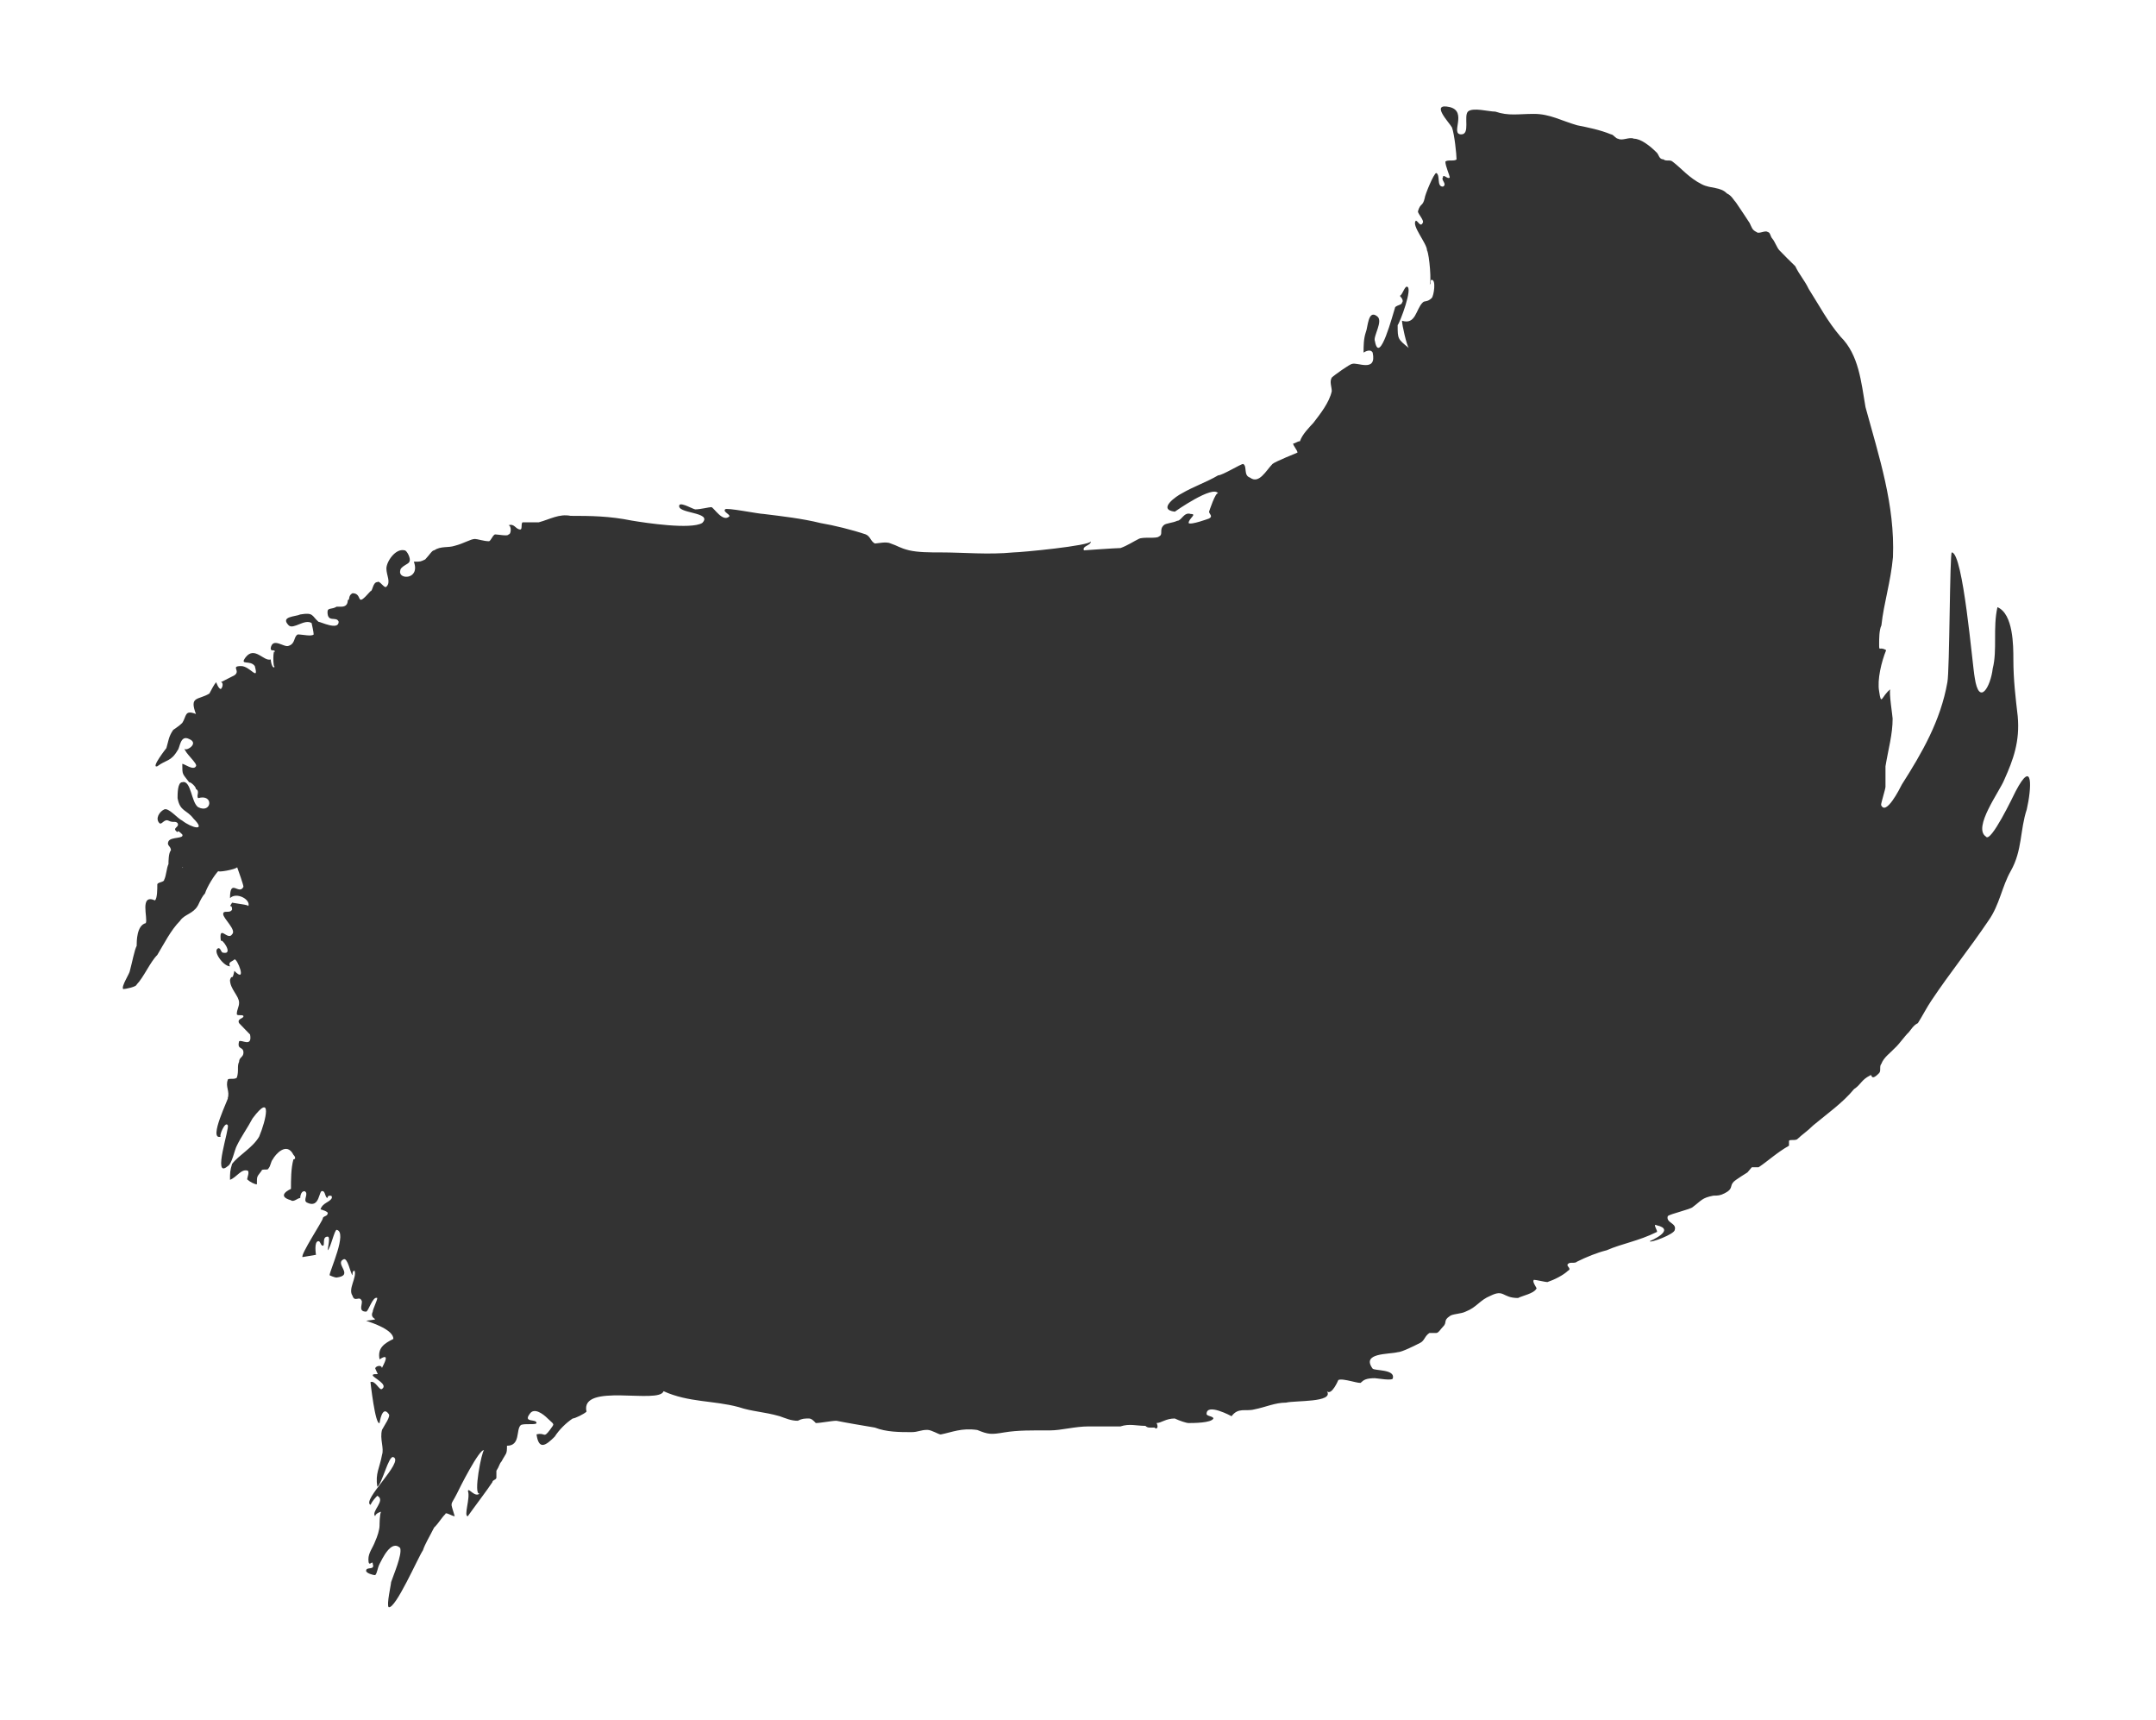 <?xml version="1.0" encoding="utf-8"?>
<!-- Generator: Adobe Illustrator 16.0.0, SVG Export Plug-In . SVG Version: 6.00 Build 0)  -->
<!DOCTYPE svg PUBLIC "-//W3C//DTD SVG 1.1//EN" "http://www.w3.org/Graphics/SVG/1.1/DTD/svg11.dtd">
<svg version="1.1" id="Calque_1" xmlns="http://www.w3.org/2000/svg" xmlns:xlink="http://www.w3.org/1999/xlink" x="0px" y="0px"
	 width="621px" height="495.322px" viewBox="25.5 20.339 621 495.322" enable-background="new 25.5 20.339 621 495.322"
	 xml:space="preserve">
<rect x="25.5" y="20.339" width="621" height="495.322" fill="#333333" stroke="none"/>
<g>
	<path fill="#FFFFFF" d="M78.029,269.98c0,0,0.041,0.111,0.107,0.294C78.221,270.168,78.199,270.068,78.029,269.98z"/>
	<path fill="#FFFFFF" d="M81.565,282.19c-0.043,0.113-0.092,0.226-0.169,0.335C81.531,282.392,81.587,282.284,81.565,282.19z"/>
	<path fill="#FFFFFF" d="M66.183,228.158c0.639,0.698,1.336-2.148,2.091-2.148c2.09-2.033,0-4.125-2.787-2.73
		C64.035,226.01,64.731,226.77,66.183,228.158z"/>
	<path fill="#FFFFFF" d="M73.15,230.946c-0.755-2.789-2.09-3.485-4.877-4.937C68.273,228.856,70.363,231.649,73.15,230.946z"/>
	<path fill="#FFFFFF" d="M122.567,423.963c0-0.059-0.023-0.093-0.031-0.144C122.455,424.005,122.445,424.076,122.567,423.963z"/>
	<path fill="#FFFFFF" d="M83.545,315.285c-0.697,0-1.452-3.484-2.148-4.181c-3.369,0,2.148,8.37,3.484,8.37
		C88.422,318.777,82.848,314.589,83.545,315.285z"/>
	<path fill="#FFFFFF" d="M25.5,20.339v495.322h621V20.339H25.5z M609.273,253.437c-1.964,5.892-1.254,11.783-4.581,17.674
		c-2.618,4.582-3.217,9.819-6.489,14.402c-5.292,7.854-11.125,15.06-16.361,22.91c-1.31,1.909-2.672,4.583-3.926,6.546
		c-1.363,0.662-2.018,1.971-2.618,2.619c-1.364,1.31-2.619,3.278-3.981,4.527c-1.255,1.365-3.219,2.674-3.927,4.583
		c-0.654,0.715,0,2.018-0.654,2.672c-2.562,2.624-1.964,0-2.562,0.656c-2.619,1.31-2.619,2.623-4.637,3.928
		c-3.217,3.932-7.797,7.145-11.725,10.418c-2.018,1.965-3.183,2.624-4.546,3.935c-0.6,0.648-2.475,0-2.475,0.648v1.31
		c-3.472,1.969-6.122,4.466-8.74,6.201c-0.6,0-1.963,0-1.963,0l-1.255,1.486c0,0-3.326,2.045-3.981,2.699
		c-1.253,1.31,0,2.007-2.617,3.321c-1.254,0.655-1.965,0.677-3.219,0.677c-3.326,0.649-3.326,1.314-5.943,3.278
		c-0.601,0.66-6.545,1.974-7.2,2.623c-0.598,1.965,2.62,1.968,2.019,3.937c0,1.249-7.199,3.924-7.199,3.27
		c0,0,7.8-3.269,1.964-4.583c-1.363-0.653,0.655,1.971,0,1.971c-5.29,2.612-9.871,3.268-14.396,5.237
		c-2.673,0.654-5.891,1.957-8.509,3.268c-0.653,0.655-2.018,0-2.617,0.655c-0.709,0.659,1.254,1.315,0,1.969
		c-1.363,1.304-3.982,2.614-5.945,3.268c-0.599,0-3.218-0.653-3.872-0.653c-0.709,0.653,1.255,2.623,0.654,2.623
		c-0.654,1.303-3.98,1.959-5.235,2.612c-4.58,0-3.926-2.612-7.906-0.653c-3.218,1.309-3.873,3.277-7.199,4.581
		c-1.255,0.655-3.926,0.655-4.581,1.31c-1.963,1.31-0.599,1.771-1.963,3.08c-0.654,0.648-1.255,1.76-1.908,1.76h-1.965
		c-1.362,0.867-1.362,2.162-2.617,2.822c-1.309,0.654-5.29,2.712-6.545,2.712c-2.617,0.654-10.525,0.142-7.199,4.724
		c0.655,0.655,6.491,0.155,5.837,2.759c0,0.868-4.581,0-5.182,0c-2.618,0-3.272,0.569-3.981,1.224c0,0.654-5.235-1.36-6.545-0.701
		c0,0-1.908,4.555-3.271,3.245c2.018,3.277-9.162,2.611-11.779,3.267c-3.218,0-5.835,1.299-9.161,1.953
		c-2.563,0.654-4.582-0.658-6.544,1.96c0,0-7.2-3.924-7.2-0.655c0,0.653,1.963,0.652,1.963,1.313
		c-0.599,1.31-5.835,1.309-7.144,1.309c-0.654,0-2.617-0.655-3.98-1.31c-2.618,0-3.873,1.31-5.236,1.31
		c0.656,1.303,0,1.958-0.599,1.303c-1.363,0-1.963,0.163-2.618-0.492c-2.618,0-4.58-0.706-7.199,0.161h-9.162
		c-3.926,0-7.907,1.147-11.125,1.147c-5.234,0-9.161-0.081-13.143,0.575c-3.871,0.654-4.581,0.614-7.799-0.696
		c-4.581-0.653-7.198,0.636-10.525,1.29c-0.654,0-2.617-1.319-3.872-1.319c-1.963,0-2.617,0.648-4.58,0.648
		c-3.327,0-7.198-0.002-10.525-1.312c-3.871-0.654-7.799-1.304-11.071-1.96c-1.363,0-4.581,0.655-5.944,0.655
		c-0.601-0.656-1.255-1.31-1.964-1.31c-1.254,0-1.963,0-3.217,0.653c-1.963,0-3.327-0.654-5.236-1.315
		c-4.581-1.31-7.908-1.31-11.78-2.618c-7.253-1.959-14.452-1.304-21.65-4.583c-1.254,3.874-24.16-2.612-22.196,5.892
		c-0.654,0.655-3.327,1.971-3.981,1.971c-1.963,1.31-3.926,3.268-5.181,5.236c-2.618,2.613-4.581,3.923-5.235-0.661
		c2.618-0.654,1.908,1.316,3.871-1.309c1.364-1.958,1.364-1.309-0.654-3.268c-1.309-1.315-3.926-3.278-5.181-1.315
		c-1.963,2.624,1.963,1.315,1.963,2.624c0,0.649-3.926,0-4.581,0.649c-1.363,1.309,0,5.891-3.926,5.891
		c0,2.618-0.215,1.965-1.579,4.528c-0.654,0.709-0.601,1.363-1.469,2.673v1.97c0,0.655-1.148,0.655-1.148,1.304
		c-1.254,1.965-5.728,7.855-7.091,9.824c-1.254,0,0.762-5.236,0.053-7.207c0-1.309,1.99,1.971,3.354,0.661
		c-1.963,0.654,0.667-12.443,1.267-12.443c-1.254-0.654-7.191,11.129-7.792,12.443c-1.963,3.923-1.96,1.959-0.651,6.546
		c-0.709,0-2.67-1.314-2.67-0.655c-1.254,1.25-1.908,2.613-3.271,3.924c-1.309,2.623-2.563,4.582-3.217,6.551
		c-1.363,1.959-7.907,17.02-9.871,16.365c-0.654-0.66,0.709-6.552,0.709-7.207c0.654-2.018,3.218-7.85,2.618-9.816
		c-2.618-2.62-5.235,3.272-5.944,4.58c-0.654,1.31-0.654,2.624-1.254,3.219c-0.709,0-2.618-0.595-2.618-1.248
		c0-1.316,2.618,0,1.909-1.971c0-1.309-1.254,1.31-1.254-1.309c0-1.958,1.254-3.272,1.963-5.237c0.6-1.304,1.254-3.272,1.254-4.581
		c0,0,0.001-3.333,0.443-3.9c-0.717,0.126-1.698,0.707-1.698,1.286c-1.363-1.314,3.218-4.587,0.6-5.892
		c-0.6,0.655-1.309,1.305-1.963,2.614c-2.619-1.31,9.816-12.493,6.598-13.742c-1.363-0.661-3.271,7.851-4.635,8.505
		c-0.6-3.928,0.655-5.236,1.364-9.166c0.654-1.963-0.709-4.575,0-7.2c0.654-1.309,2.617-3.928,1.908-4.581
		c-1.908-2.674-2.617,2.623-2.617,2.623c-1.254,0.649-2.618-11.783-2.618-11.783c1.364-0.654,2.618,2.613,3.327,1.959
		c1.908-1.305-2.672-3.272-2.672-3.928c0-0.654,1.963,0,1.309-0.654l-0.6-1.311c0-0.621,1.785-1.229,1.935-0.135
		c0.4-0.896,2.657-4.678-0.68-2.483c-0.655-3.327,1.363-4.576,3.98-5.892c0-2.618-5.944-4.575-7.853-5.237
		c5.235-0.654,0.654,0,1.909-2.618c0-0.649,1.309-3.273,1.309-3.927c-1.309-0.655-2.563,3.927-3.217,3.927
		c-2.618,0-0.709-2.619-1.363-3.273c-0.6-1.309-1.963,0.656-2.563-1.309c-1.363-1.959,1.309-5.237,0.6-7.196
		c-0.6,0-0.6,0.649-0.6,1.305c-0.654-0.655-1.363-5.236-2.617-4.581c-2.618,1.31,3.218,4.581-1.963,5.235
		c-0.654,0-2.018-0.654-2.018-0.654c0-1.305,5.261-12.432,2.043-13.086c-0.655,0-1.725,5.236-2.592,5.891
		c0-0.654,0.868-3.934,0-3.934c-1.736,0-0.68,2.62-1.39,2.62c-0.654,0-0.667-1.31-1.266-1.31c-1.364,0-0.715,3.927-0.715,3.927
		l-3.875,0.654c-0.654-0.654,5.834-10.473,5.834-11.127s1.362-0.654,1.362-1.304c0.6-0.655-2.019-1.311-2.019-1.311
		c0.654-1.969,2.618-1.969,3.272-3.277c0-0.649,0-0.649-0.655-0.649c-0.6,0-0.6,0.649-0.6,0.649c-0.654,0-0.654-1.959-1.364-1.959
		c-1.253-0.661-0.654,5.236-4.58,3.269c-1.254-0.655,0.709-2.614-0.654-3.269c-1.254,0-1.254,1.959-1.254,1.959
		c-0.709,0-1.963,1.31-2.672,0.654c-4.582-1.304,0-3.272,0-3.272c0-2.618,0-5.892,0.709-8.51c0.654,0,0.654-0.649,0-1.305
		c-1.963-3.933-5.291,0-5.944,1.305c-0.6,0.653-0.6,1.963-1.254,2.618c0,0.654-1.963,0-1.963,0.654
		c-1.363,1.91-1.363,1.315-1.363,3.928c-0.6,0-1.963-0.655-2.618-1.309c-0.6,0,0.654-1.959,0-2.619
		c-1.908-0.654-3.164,1.908-5.126,2.619c0-1.959,0-2.619,0.6-4.582c2.018-2.614,5.889-4.582,7.798-7.851
		c1.963-4.644,3.926-13.043-1.909-5.237c-1.363,2.614-3.271,5.237-4.526,7.85c-0.709,1.311-1.363,5.238-2.618,5.892
		c-4.581,3.929,0.655-11.127,0-11.782c-0.709-1.364-2.671,3.278-1.962,3.278c-3.981,1.304,2.617-11.734,1.962-11.079
		c0.655-1.964-0.709-3.269,0-5.237c0-0.655,1.909,0,2.618-0.655c0.654-1.964,0-3.268,0.654-4.582c0-1.31,1.255-1.31,1.255-2.618
		c0-1.959-1.909-0.655-1.255-3.273c0.601-0.654,3.872,1.909,3.164-1.964c0,0-2.562-2.612-3.164-3.271
		c-0.654-1.312,1.255-1.312,1.255-1.965c0-0.655-1.909,0-1.909-0.655c0-1.304,0.654-2.019,0.654-3.272
		c0-1.965-2.617-3.923-2.617-6.546c0.6-1.96,0.6,0.653,1.254-2.614c3.872,3.924,0.709-3.933,0-3.277
		c-0.654,0.654-1.909,0.654-1.254,1.964c-1.963,0-5.235-4.637-3.326-5.236c0.709,0,0.709,1.313,1.363,1.313
		c3.218,0.649-0.654-4.586-0.654-3.277c-0.709-5.237,1.962,0,3.218-2.019c1.363-1.248-2.564-4.527-2.564-5.831
		c0-1.316,1.963,0,2.564-1.316c0-1.964-1.254,0,0-1.964c3.169,0.529,4.596,0.631,4.685,0.994c0.729-1.911-3.424-4.163-5.284-2.303
		c0-5.946,2.617-0.649,3.872-3.272c0-0.564-1.419-4.536-1.808-5.615c-0.554,0.681-5.961,1.608-5.39,1.032
		c-1.254,1.314-3.272,4.581-3.872,6.491c-0.709,0.714-1.364,2.019-1.963,3.327c-1.363,2.624-3.981,2.624-5.235,4.582
		c-2.618,2.623-4.581,6.547-6.544,9.818c-2.018,1.965-3.981,6.547-5.945,8.512c0,0.659-3.217,1.314-3.872,1.314
		c-0.709-0.655,1.909-4.583,1.909-5.237c0.709-2.623,1.309-5.95,1.963-7.207c0-1.308,0-5.891,2.619-6.546
		c0.709-1.309-1.91-8.563,2.671-6.545c0.655-0.655,0.655-3.273,0.655-4.582c0-0.655,1.963-0.655,1.963-1.311
		c0.654-1.304,0.654-3.271,1.254-4.582c0-0.654,0-3.272,0.709-3.927c0-1.31-1.31-1.31-0.709-2.62
		c0.709-1.363,4.582-0.649,3.981-1.964c-0.655-0.654-1.364-1.308-1.364-0.654c-1.909-1.309,0.709-1.309,0-2.62
		c-0.654-0.708-1.253,0-2.618-0.708c-1.254-0.595-1.963,1.363-2.617,0.708c-1.254-1.303,0-3.272,1.363-3.927
		c1.254-0.654,3.872,2.624,5.236,3.219c2.562,2.019,7.144,3.328,3.218-0.595c-1.964-2.624-3.873-1.969-4.582-5.891
		c0-1.315,0-4.582,1.364-4.582c2.562-0.714,2.562,5.892,4.58,7.195c3.926,1.964,4.581-3.928,0-2.613
		c-0.654-0.66,0.6-1.97-0.654-2.624c0-0.654-1.364-1.958-1.964-1.958c-1.962-2.624-1.962-1.97-1.962-5.298
		c0.599,0,3.218,2.019,3.926,0.709c0.654-0.709-3.327-3.927-3.327-5.237c0,1.311,4.581-1.303,1.363-2.618
		c-2.618-1.31-2.618,2.618-3.327,3.272c-1.909,3.278-3.218,2.624-5.835,4.582c-2.018,0.655,2.617-5.237,2.617-5.237
		c0.6-1.958,0.6-3.272,1.964-5.237c0,0,1.963-1.304,2.618-2.018c1.253-1.909,0.6-3.874,3.926-2.564
		c-1.964-5.236,0.654-3.927,3.871-5.886c0.709-1.315,1.363-2.619,1.963-3.278c0,0,0.655,1.964,1.364,1.964
		c0.654-0.655,0.654-1.964,0-1.964c0,0,2.617-1.31,3.871-1.964c1.964-1.309-1.254-2.673,1.964-2.673c2.562,0,5.18,4.637,3.926,0
		c-1.364-1.909-4.527,0-2.618-2.563c2.618-3.268,5.181,1.309,7.198,0.654c0,0.634,0.563,3.102,1.193,2.014
		c-0.593,0.812-0.573-5.874,0.061-3.978c0-1.31-1.254,0-1.254-1.31c0.6-3.268,3.926,0,5.181-0.649
		c2.018-0.661,1.364-2.619,2.618-3.278c1.363,0,3.981,0.661,4.581,0c0-0.654-0.599-3.273-0.599-3.273
		c-2.018-1.309-5.236,1.964-6.6,0.654c-2.563-2.618,2.018-2.479,3.327-3.134c3.872-0.655,3.273,0.366,5.236,2.102
		c0.6,0,5.834,2.604,5.834,0c-0.6-1.736-3.217,0.449-3.217-2.824c0-1.309,1.254-0.647,2.618-1.515h1.309
		c1.254,0,1.91-0.586,1.91-1.896c0.709,0,0-1.275,1.363-1.985c3.218,0,0.6,4.599,5.182-0.584c0.654,0,0.654-2.61,1.962-2.61
		c0.654-0.649,2.018,1.973,2.619,1.314c1.363-1.31,0-3.271,0-5.235s2.617-5.891,5.234-5.235c0.709,0,1.963,2.619,1.364,3.273
		c0,0.655-2.617,1.31-2.617,2.624c-0.655,2.619,5.835,2.619,3.926-2.624c1.909,0,1.909,0,3.272-0.654
		c1.254-1.31,1.963-2.619,2.563-2.619c2.019-1.31,3.981-0.655,5.945-1.31c2.617-0.655,4.58-1.964,5.835-1.964
		c0.654,0,2.617,0.655,3.981,0.655c0.6,0,1.167-1.964,1.875-1.964c0.655,0,3.784,0.6,3.784,0c0.868,0,0.868-2.619,0-2.619
		c1.736-0.649,2.051,1.2,3.416,1.2c0.654,0,0.087-2.07,0.742-2.07h4.58c3.217-0.867,5.835-2.508,9.163-1.859
		c5.835,0,11.125,0.055,17.615,1.364c3.926,0.661,17.069,2.646,20.287,0.688c3.272-3.278-7.799-2.604-6.545-5.228
		c0.709-0.655,3.981,1.316,4.581,1.316c1.364,0,3.981-0.651,4.581-0.651c0.654,0,3.326,4.589,5.235,2.621
		c0-0.649-1.909-1.309-1.254-1.963c0-0.655,9.762,1.315,11.125,1.315c5.235,0.649,11.071,1.303,16.361,2.618
		c3.871,0.649,9.162,1.959,13.034,3.269c1.363,0.599,1.363,1.964,2.619,2.619c0.709,0,3.327-0.655,4.58,0
		c1.964,0.654,2.618,1.309,5.291,1.964c2.617,0.599,5.835,0.599,9.107,0.599c6.545,0,13.743,0.709,20.941,0
		c1.963,0,22.306-1.909,22.306-3.218c0,1.309-2.619,1.309-2.018,2.619c0,0,9.162-0.655,10.524-0.655
		c1.909-0.655,3.872-1.964,5.235-2.619c1.255-0.708,5.181,0,5.836-0.708c1.363-0.6,0-1.909,1.363-3.219
		c0.6-0.649,2.562-0.649,3.926-1.31c1.254,0,1.907-2.619,3.872-1.958c1.964,0-0.6,1.303-0.6,2.618c0.6,0.649,5.89-1.314,5.89-1.314
		c1.254-0.654,0-1.303,0-1.964c0,0,1.909-5.891,2.618-5.236c-1.363-2.619-12.488,5.236-12.488,5.236
		c-5.236-0.654,0.708-4.637,1.963-5.236c3.326-1.964,7.199-3.273,10.525-5.231c1.254,0,6.49-3.279,7.2-3.279
		c1.253,0.661,0,3.279,1.963,3.927c2.617,1.965,4.581-1.964,6.489-3.927c0.709-0.654,7.199-3.273,7.199-3.273
		c0-0.654-1.254-1.964-1.254-2.618c0.6,0,1.254-0.654,1.964-0.654c0.653-1.965,2.617-3.928,3.872-5.292
		c1.962-2.564,4.581-5.838,5.289-9.111c0-1.308-0.707-2.672,0-3.927c0.654-0.654,5.235-3.927,5.837-3.927
		c1.362-0.649,7.198,2.619,5.943-3.268c-0.708-1.315-2.617,0-2.617,0c0-1.97,0-3.933,0.654-5.897
		c0.599-1.31,0.599-6.601,3.218-4.582c1.963,1.309-1.255,5.892-0.6,7.2c1.308,7.146,5.182-7.855,5.836-9.818
		c0.708-0.649,1.962-0.649,1.962-1.31c0.71-0.654-0.653-1.959-0.653-1.959c0.653,0,1.363-2.618,2.018-2.618
		c1.963,0-2.018,10.468-2.618,11.068c0,3.983,0,3.983,3.218,6.6c-0.6-0.655-1.964-6.6-1.964-7.855
		c3.981,1.254,3.981-3.328,5.944-5.237c0.6-0.654,1.255,0,2.619-1.31c0.599-0.649,1.309-5.237,0-5.237c-0.655,0,0,1.31-0.655,1.31
		c0.655,0,0-8.511-0.708-9.819c0-1.964-4.581-7.201-3.218-8.51c0.6,0,1.309,1.964,1.963,0.654c0.6-0.654-1.362-2.618-1.362-3.327
		c0.708-2.564,1.362-1.255,1.963-3.874c0-0.709,2.618-7.196,3.327-7.196c1.254,0.649,0,3.923,1.908,3.923
		c1.363-0.654-0.654-1.964,0-2.618c0-1.304,1.363,0.654,1.964,0c0-0.655-1.254-3.273-1.254-4.582c0.653-0.655,2.617,0,3.217-0.655
		c0-1.364-0.6-7.195-1.309-9.166c-0.654-1.309-6.49-7.2-0.654-5.891c5.235,1.308,0,7.861,3.326,7.861
		c2.617,0,0.655-5.237,1.909-6.552c1.362-1.309,5.943,0,7.907,0c3.871,1.315,6.544,0.654,11.125,0.654
		c4.58,0,7.853,1.964,12.434,3.279c3.218,0.648,6.544,1.304,9.762,2.619c0.654,0,1.363,1.248,2.018,1.248
		c1.253,0.709,3.218-0.599,4.58,0c1.964,0,4.581,2.019,6.545,3.983c0.654,0.599,0.654,1.964,1.963,1.964
		c0.656,0.655,1.908,0,2.619,0.655c2.617,1.963,4.581,4.582,8.452,6.545c2.618,1.308,5.29,0.654,7.198,2.618
		c1.364,0.6,1.964,1.964,2.619,2.618c1.31,1.964,2.671,3.927,3.925,5.891c0.656,1.31,0.656,1.97,2.019,2.62
		c0.6,0.654,2.563-0.649,3.219,0c0.707,0,0.707,1.308,1.361,1.969c0.601,0.649,1.311,2.618,1.965,3.268
		c1.253,1.309,3.218,3.273,4.58,4.582c1.254,2.62,2.618,3.927,3.872,6.547c3.326,5.237,5.291,9.165,9.162,13.747
		c5.291,5.237,5.944,13.037,7.199,20.293c3.926,14.408,8.508,28.148,7.908,43.204c-0.656,7.201-2.62,13.093-3.327,19.639
		c-0.655,1.31-0.655,3.928-0.655,5.237c0,2.619,0,0.661,2.018,1.91c-1.362,3.327-2.617,8.564-2.018,11.837
		c0.645,4.462,0.66,1.404,3.217-0.565c0.038-0.029,0.072-0.06,0.109-0.089c-0.039,0.029-0.071,0.06-0.109,0.089
		c-0.434,0.867,0.67,7.807,0.67,8.422c0,4.582-1.19,8.509-2.059,13.746v5.892c0,0.654-1.268,4.588-1.268,5.237
		c1.362,3.278,5.336-4.583,5.991-5.892c5.836-9.165,11.148-18.329,13.111-29.458c0.655-3.272,0.668-37.368,1.266-37.368
		c3.273,0,5.95,32.731,6.605,36.059c1.254,8.455,4.583,2.619,5.184-2.619c1.363-5.292,0.001-11.777,1.365-17.675
		c4.581,1.965,4.582,11.134,4.582,15.057c0,5.891,0.653,11.128,1.255,16.365c0.653,7.207-1.254,12.444-3.873,18.275
		c-1.308,3.327-9.161,13.801-5.289,16.365c1.363,2.019,7.908-11.728,8.562-13.038C611.236,238.381,610.638,247.545,609.273,253.437z
		"/>
	<path fill="#FFFFFF" d="M80.061,343.109c0-0.635,0-1.331-0.697-2.033C75.242,340.379,77.274,354.262,80.061,343.109z"/>
	<path fill="#FFFFFF" d="M122.284,467.905c0.1-0.019,0.196-0.029,0.284-0.029C122.457,467.774,122.365,467.801,122.284,467.905z"/>
</g>
</svg>
